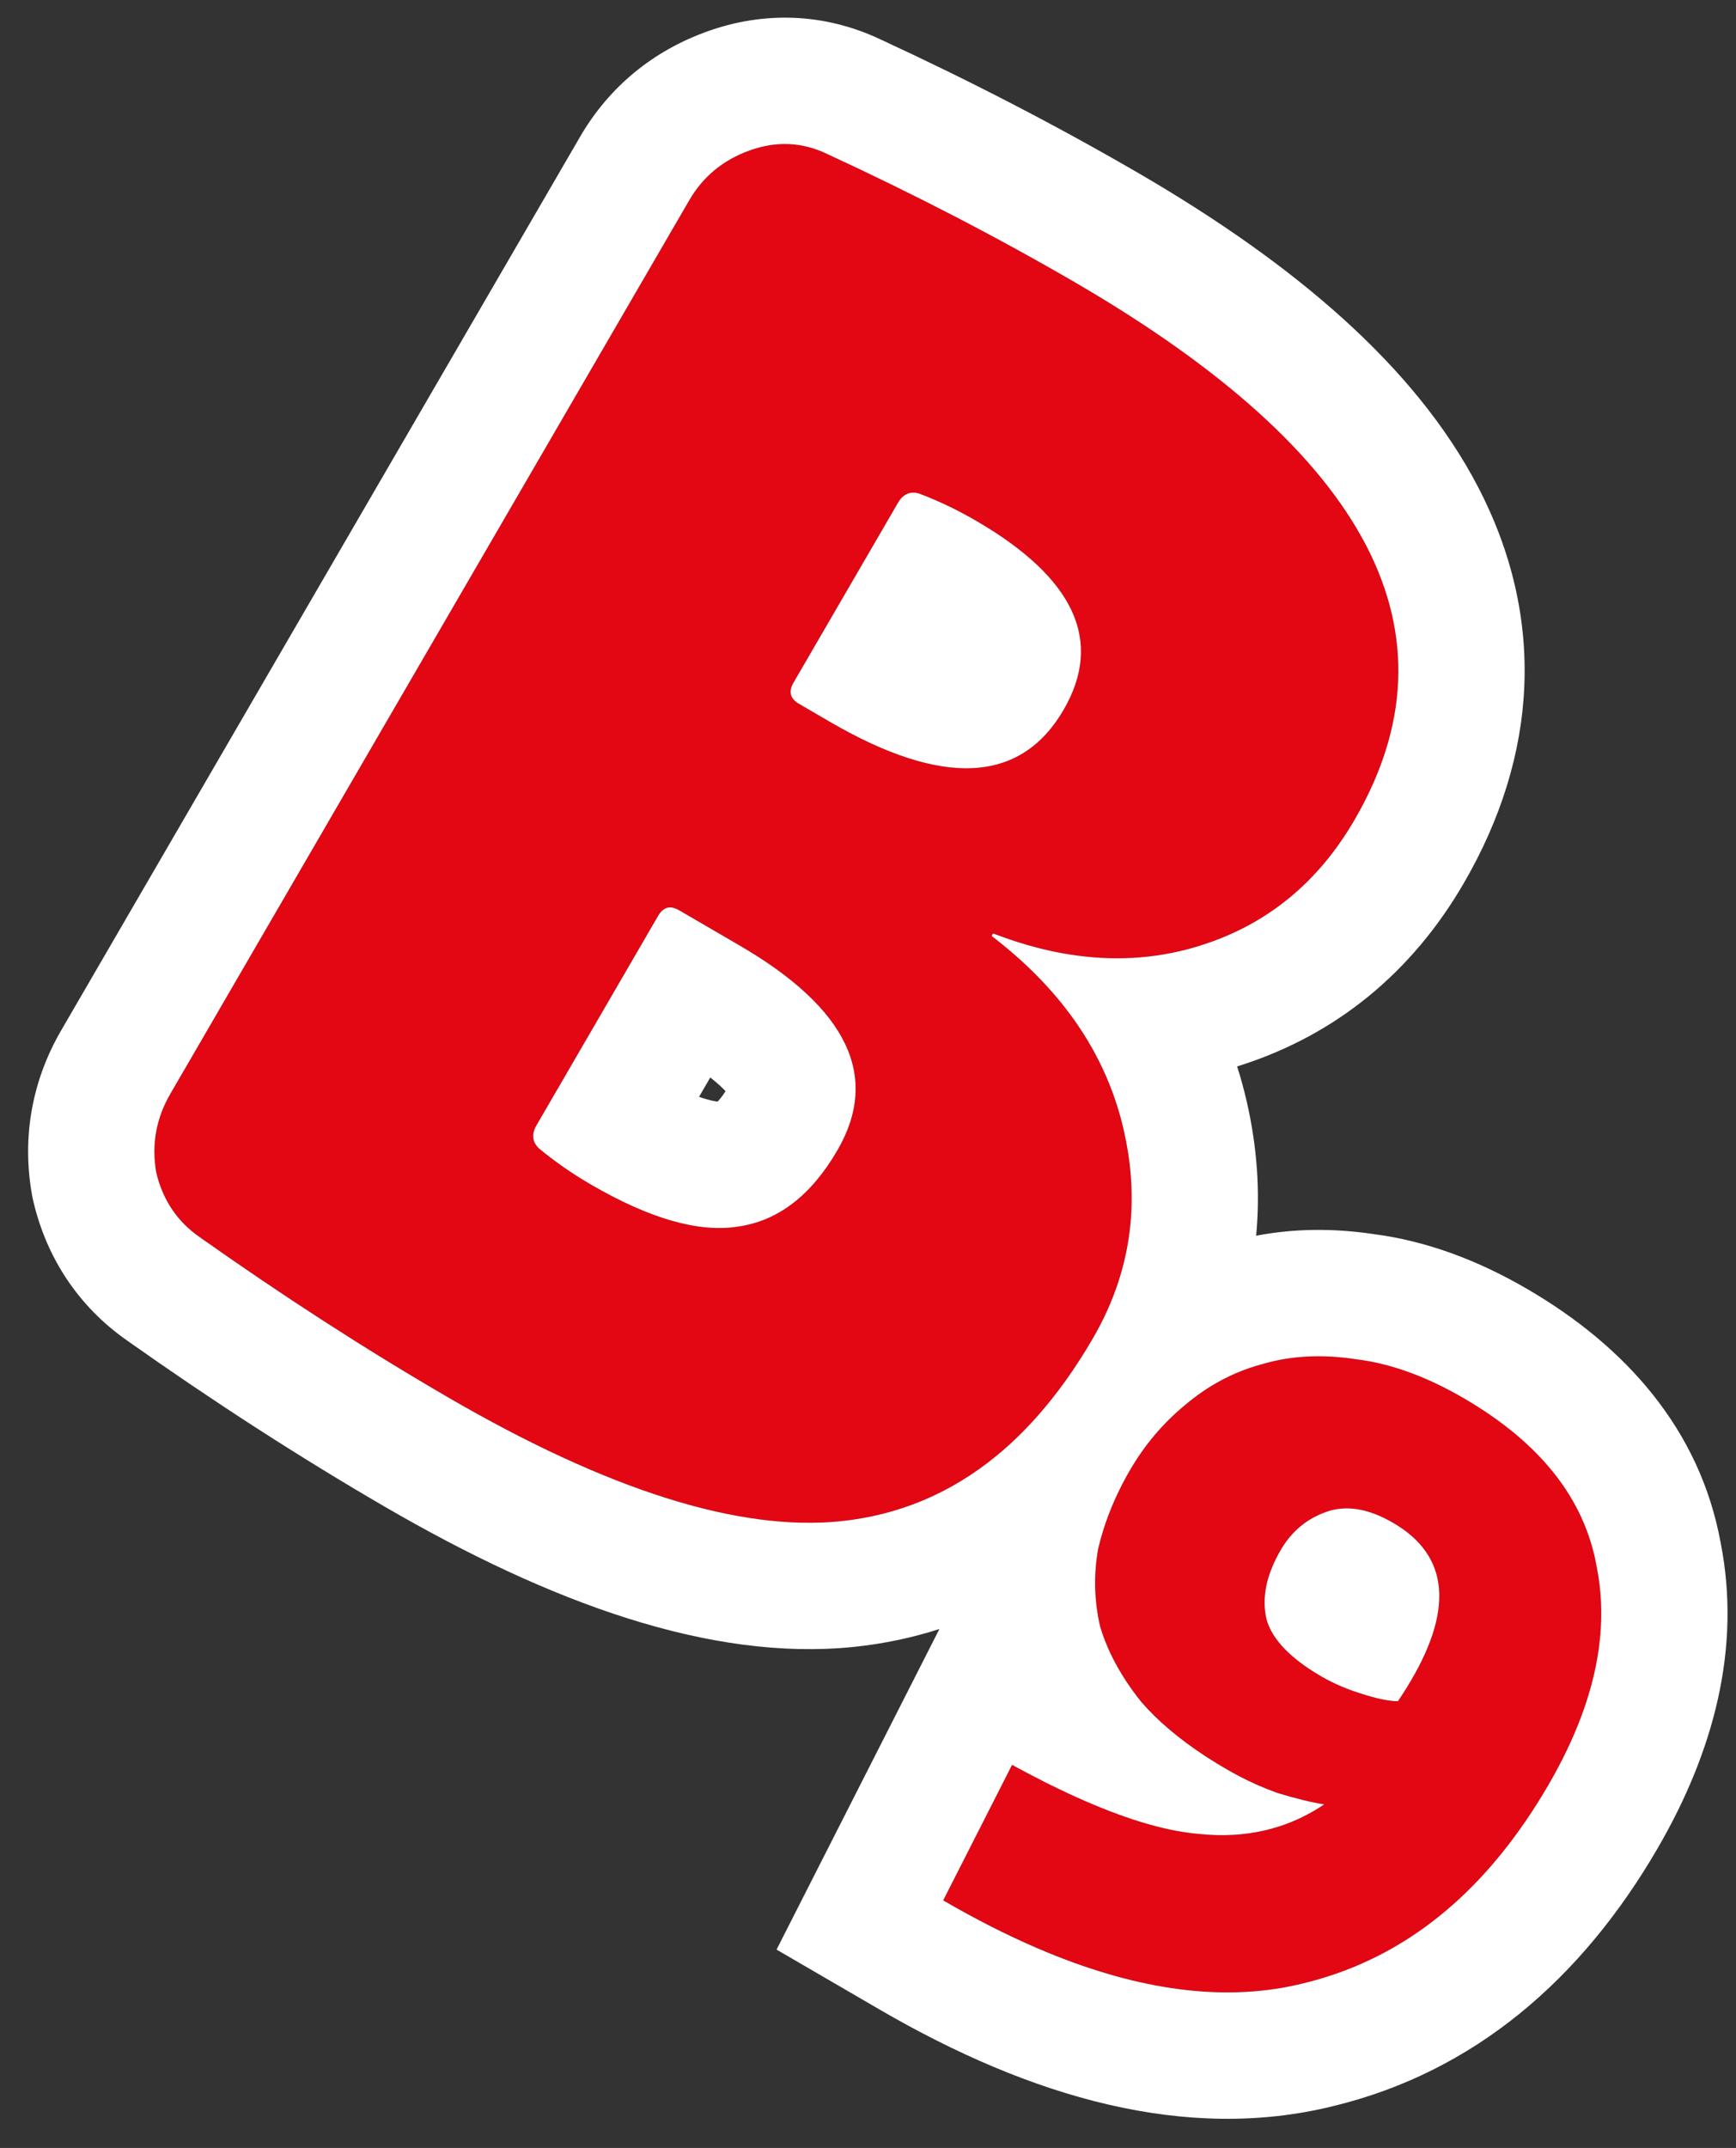 <svg width="55" height="68" viewBox="0 0 55 68" fill="none" xmlns="http://www.w3.org/2000/svg">
<rect x="0" y="0" width="55" height="68" fill="#333333" stroke="none"/>
<path d="M18.719 37.499C20.586 38.584 22.139 39.029 23.378 38.832C24.647 38.654 25.698 37.849 26.53 36.417C27.887 34.083 26.853 31.921 23.429 29.931L21.515 28.818C21.235 28.655 21.013 28.714 20.851 28.994L16.998 35.624C16.835 35.904 16.86 36.148 17.073 36.355C17.579 36.774 18.127 37.155 18.719 37.499ZM28.448 15.921L25.137 21.617C24.975 21.898 25.033 22.119 25.314 22.282L26.294 22.852C29.873 24.932 32.341 24.805 33.698 22.47C34.964 20.292 34.041 18.298 30.928 16.489C30.337 16.145 29.734 15.857 29.12 15.625C28.834 15.543 28.61 15.641 28.448 15.921ZM31.455 29.661C33.671 31.365 35.052 33.396 35.597 35.753C36.143 38.11 35.818 40.316 34.625 42.37C32.581 45.888 29.919 47.817 26.639 48.16C23.408 48.489 19.255 47.179 14.182 44.231C11.598 42.729 8.979 41.04 6.322 39.163C5.611 38.667 5.154 37.985 4.95 37.117C4.796 36.236 4.945 35.407 5.397 34.629L21.84 6.335C22.274 5.588 22.912 5.064 23.753 4.762C24.595 4.46 25.407 4.495 26.191 4.867C28.981 6.155 31.606 7.514 34.065 8.943C43.402 14.37 46.353 20.04 42.916 25.954C41.758 27.946 40.134 29.271 38.044 29.93C36.003 30.576 33.825 30.455 31.51 29.568C31.479 29.55 31.454 29.556 31.436 29.587C31.418 29.618 31.424 29.643 31.455 29.661Z" fill="#E30613"/>
<path d="M41.87 53.076C42.243 53.294 42.66 53.473 43.119 53.615C43.609 53.775 43.999 53.856 44.289 53.858C46.086 51.196 46.035 49.313 44.136 48.21C43.358 47.758 42.655 47.641 42.029 47.86C41.402 48.078 40.917 48.484 40.573 49.075C40.121 49.853 39.97 50.578 40.122 51.248C40.291 51.888 40.874 52.498 41.87 53.076ZM38.855 56.008C37.703 55.339 36.804 54.629 36.157 53.879C35.529 53.097 35.095 52.304 34.855 51.498C34.665 50.68 34.644 49.855 34.793 49.026C34.991 48.184 35.325 47.358 35.796 46.548C36.266 45.739 36.858 45.042 37.572 44.458C38.305 43.843 39.114 43.418 40 43.183C40.904 42.917 41.891 42.867 42.961 43.031C44.05 43.164 45.186 43.574 46.368 44.261C48.796 45.672 50.201 47.446 50.583 49.583C51.014 51.708 50.506 54.015 49.059 56.505C47.069 59.928 44.477 62.024 41.283 62.791C38.071 63.589 34.271 62.713 29.882 60.163L32.064 55.872C34.497 57.202 36.467 57.931 37.975 58.058C39.466 58.216 40.792 57.905 41.954 57.123C41.571 57.066 41.078 56.947 40.477 56.764C39.924 56.568 39.384 56.316 38.855 56.008Z" fill="#E30613"/>
<path fill-rule="evenodd" clip-rule="evenodd" d="M22.735 34.874C22.787 34.822 22.874 34.722 22.987 34.546C22.943 34.498 22.889 34.444 22.823 34.382C22.733 34.299 22.627 34.208 22.503 34.111L22.147 34.724C22.233 34.754 22.312 34.78 22.385 34.8C22.561 34.851 22.675 34.868 22.735 34.874ZM17.073 36.355C16.86 36.148 16.835 35.904 16.998 35.624L20.851 28.994C21.013 28.714 21.235 28.655 21.515 28.818L23.429 29.931C26.853 31.92 27.887 34.083 26.53 36.417C25.698 37.849 24.647 38.654 23.378 38.832C22.139 39.028 20.586 38.584 18.719 37.499C18.127 37.155 17.579 36.774 17.073 36.355ZM34.176 32.496C34.571 33.082 34.897 33.696 35.153 34.336C35.337 34.795 35.485 35.267 35.597 35.753C36.044 37.684 35.907 39.514 35.187 41.242C35.159 41.307 35.131 41.373 35.102 41.438C35.094 41.455 35.087 41.473 35.079 41.49C34.945 41.787 34.793 42.08 34.625 42.37C34.08 43.307 33.492 44.131 32.86 44.842C32.444 45.31 32.01 45.73 31.556 46.1C30.11 47.282 28.471 47.968 26.639 48.159C23.408 48.489 19.255 47.179 14.182 44.23C11.598 42.729 8.979 41.04 6.322 39.163C5.611 38.667 5.154 37.985 4.95 37.117C4.796 36.236 4.945 35.407 5.397 34.628L21.84 6.335C22.274 5.588 22.912 5.064 23.753 4.762C24.595 4.46 25.407 4.495 26.191 4.867C28.981 6.155 31.606 7.514 34.065 8.943C43.402 14.37 46.353 20.04 42.916 25.953C41.758 27.946 40.134 29.271 38.044 29.93C37.828 29.999 37.609 30.059 37.39 30.11C36.727 30.265 36.051 30.341 35.36 30.338C34.126 30.334 32.847 30.079 31.523 29.573C31.519 29.571 31.514 29.569 31.51 29.568C31.479 29.55 31.454 29.556 31.436 29.587C31.418 29.618 31.424 29.643 31.455 29.661C31.46 29.665 31.465 29.668 31.47 29.672C32.583 30.531 33.485 31.472 34.176 32.496ZM39.195 33.761C39.309 34.117 39.408 34.481 39.494 34.851C39.828 36.295 39.93 37.725 39.797 39.121C41.027 38.885 42.275 38.885 43.508 39.068C45.227 39.288 46.858 39.919 48.378 40.803C51.489 42.611 53.854 45.243 54.512 48.833C55.177 52.181 54.284 55.474 52.517 58.514C50.102 62.669 46.696 65.6 42.233 66.677C37.591 67.824 32.687 66.419 27.872 63.621L24.603 61.721L29.762 51.572C28.905 51.848 28.002 52.039 27.053 52.138L27.044 52.139C22.529 52.599 17.46 50.762 12.172 47.689C9.48 46.125 6.764 44.373 4.021 42.435C2.484 41.358 1.477 39.824 1.056 38.03L1.03 37.919L1.01 37.807C0.692 35.991 1.016 34.206 1.939 32.619L18.381 4.325C19.307 2.733 20.707 1.605 22.403 0.997C24.203 0.351 26.112 0.409 27.884 1.242C30.773 2.577 33.504 3.991 36.075 5.484C40.997 8.345 44.838 11.593 46.829 15.419C48.989 19.569 48.724 23.921 46.374 27.963C44.744 30.769 42.34 32.77 39.247 33.745C39.23 33.751 39.212 33.756 39.195 33.761ZM32.064 55.872C32.398 56.055 32.724 56.226 33.041 56.386C33.084 56.408 33.128 56.43 33.171 56.452C33.398 56.565 33.621 56.673 33.839 56.774C35.334 57.47 36.615 57.888 37.682 58.026C37.782 58.039 37.879 58.05 37.975 58.058C38.709 58.136 39.402 58.1 40.055 57.95C40.077 57.946 40.099 57.94 40.12 57.935C40.646 57.808 41.145 57.608 41.619 57.333C41.732 57.267 41.844 57.197 41.954 57.123C41.571 57.066 41.078 56.947 40.477 56.764C40.272 56.691 40.069 56.611 39.867 56.523C39.829 56.506 39.791 56.489 39.753 56.472C39.45 56.335 39.15 56.18 38.855 56.008C38.639 55.883 38.432 55.756 38.234 55.628C38.217 55.617 38.2 55.606 38.183 55.595C37.348 55.048 36.672 54.476 36.157 53.879C35.98 53.658 35.818 53.437 35.672 53.214C35.3 52.648 35.027 52.076 34.855 51.498C34.665 50.679 34.644 49.855 34.793 49.026C34.84 48.824 34.896 48.623 34.959 48.423C35.159 47.789 35.438 47.164 35.796 46.548C36.266 45.739 36.858 45.042 37.572 44.458C37.662 44.383 37.752 44.311 37.844 44.241C38.01 44.115 38.18 43.999 38.354 43.892C38.87 43.573 39.418 43.337 40 43.183C40.904 42.917 41.891 42.867 42.961 43.031C44.05 43.163 45.186 43.574 46.368 44.261C48.796 45.672 50.201 47.446 50.583 49.583C50.883 51.06 50.728 52.626 50.12 54.28C49.853 55.004 49.5 55.746 49.059 56.505C48.827 56.904 48.586 57.286 48.337 57.649C46.456 60.4 44.104 62.113 41.283 62.791C38.982 63.363 36.378 63.075 33.472 61.928C33.265 61.846 33.056 61.759 32.845 61.669C31.889 61.257 30.902 60.755 29.882 60.163L32.064 55.872ZM44.547 53.461C46.076 51.008 45.939 49.258 44.136 48.21C43.358 47.758 42.655 47.641 42.029 47.86C41.402 48.078 40.917 48.483 40.573 49.075C40.121 49.853 39.97 50.578 40.122 51.248C40.275 51.828 40.768 52.383 41.6 52.913C41.614 52.921 41.627 52.929 41.641 52.938C41.693 52.971 41.746 53.003 41.8 53.035C41.823 53.049 41.846 53.063 41.87 53.076C42.069 53.192 42.28 53.297 42.503 53.391C42.699 53.474 42.904 53.548 43.119 53.615C43.609 53.775 43.999 53.855 44.289 53.858C44.38 53.723 44.465 53.591 44.547 53.461ZM29.12 15.625C29.734 15.857 30.337 16.145 30.928 16.489C34.041 18.298 34.964 20.291 33.698 22.47C32.341 24.805 29.873 24.932 26.294 22.852L25.314 22.282C25.033 22.119 24.975 21.898 25.137 21.617L28.448 15.921C28.61 15.641 28.834 15.543 29.12 15.625Z" fill="white"/>
</svg>
